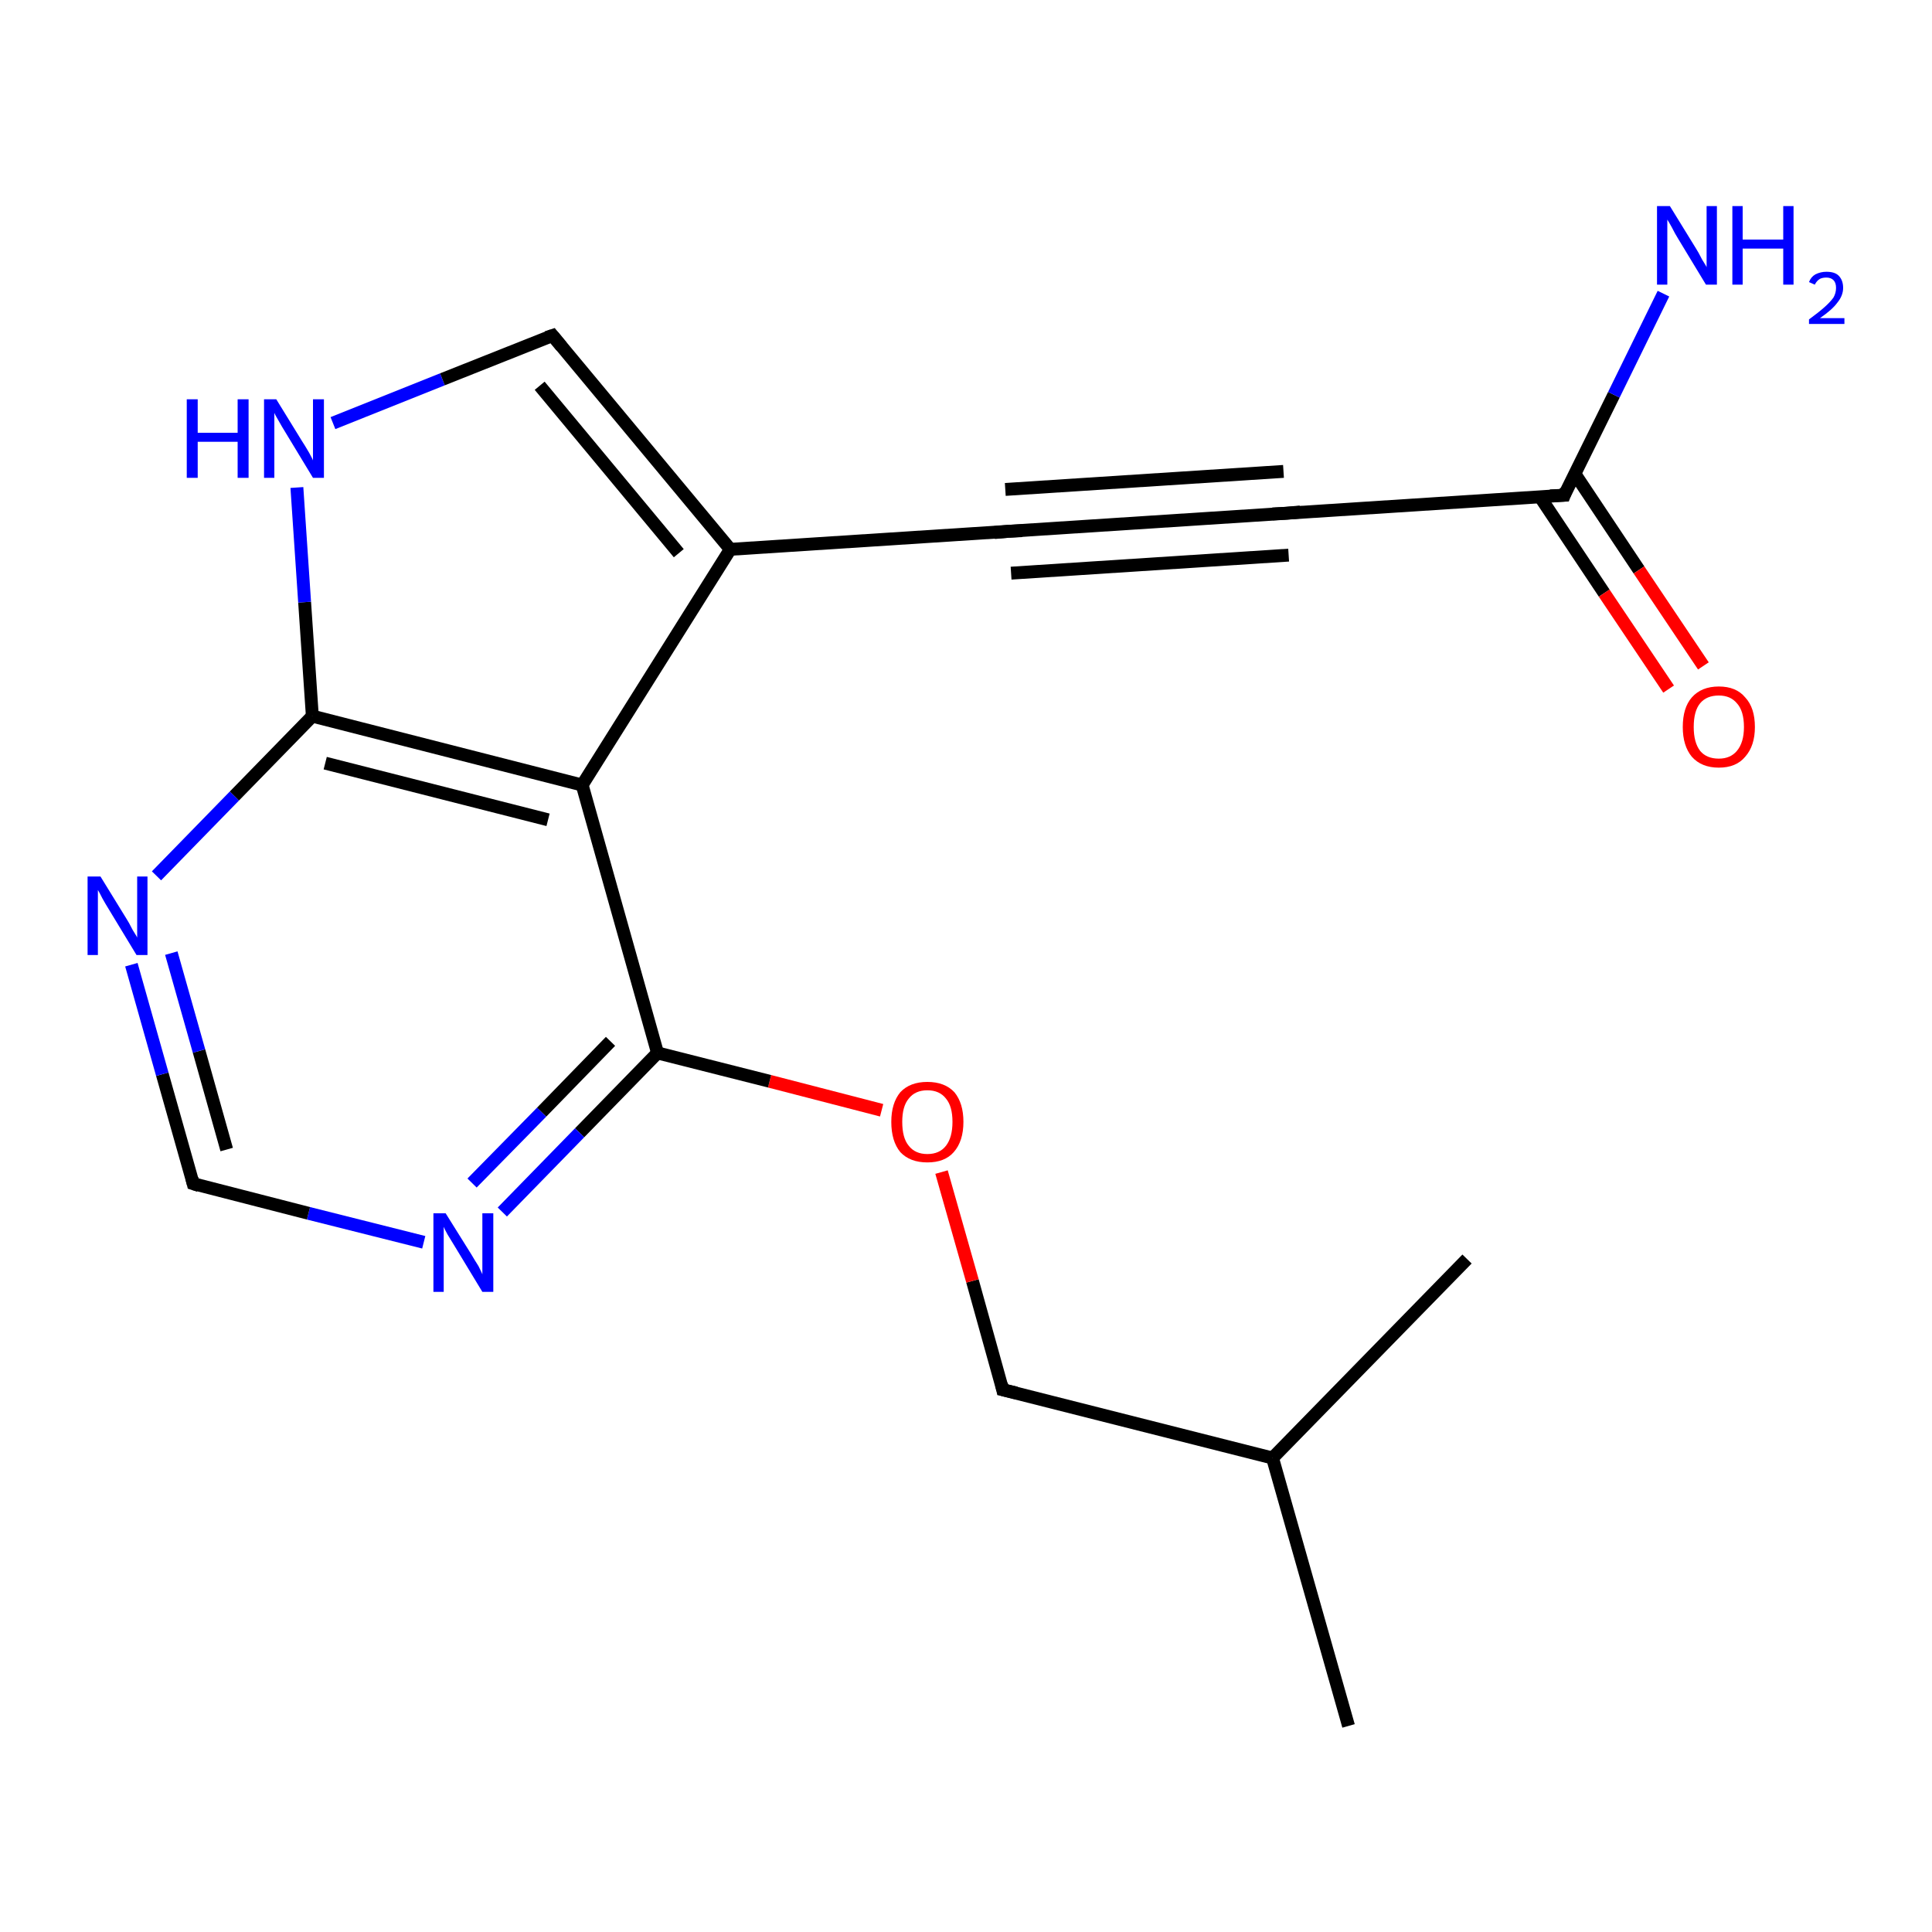 <?xml version='1.0' encoding='iso-8859-1'?>
<svg version='1.1' baseProfile='full'
              xmlns='http://www.w3.org/2000/svg'
                      xmlns:rdkit='http://www.rdkit.org/xml'
                      xmlns:xlink='http://www.w3.org/1999/xlink'
                  xml:space='preserve'
width='300px' height='300px' viewBox='0 0 300 300'>
<!-- END OF HEADER -->
<rect style='opacity:1.0;fill:#FFFFFF;stroke:none' width='300.0' height='300.0' x='0.0' y='0.0'> </rect>
<path class='bond-0 atom-0 atom-1' d='M 209.4,268.0 L 197.6,226.4' style='fill:none;fill-rule:evenodd;stroke:#000000;stroke-width:2.0px;stroke-linecap:butt;stroke-linejoin:miter;stroke-opacity:1' />
<path class='bond-1 atom-1 atom-2' d='M 197.6,226.4 L 227.8,195.5' style='fill:none;fill-rule:evenodd;stroke:#000000;stroke-width:2.0px;stroke-linecap:butt;stroke-linejoin:miter;stroke-opacity:1' />
<path class='bond-2 atom-1 atom-3' d='M 197.6,226.4 L 155.7,215.8' style='fill:none;fill-rule:evenodd;stroke:#000000;stroke-width:2.0px;stroke-linecap:butt;stroke-linejoin:miter;stroke-opacity:1' />
<path class='bond-3 atom-3 atom-4' d='M 155.7,215.8 L 151.0,198.9' style='fill:none;fill-rule:evenodd;stroke:#000000;stroke-width:2.0px;stroke-linecap:butt;stroke-linejoin:miter;stroke-opacity:1' />
<path class='bond-3 atom-3 atom-4' d='M 151.0,198.9 L 146.2,182.0' style='fill:none;fill-rule:evenodd;stroke:#FF0000;stroke-width:2.0px;stroke-linecap:butt;stroke-linejoin:miter;stroke-opacity:1' />
<path class='bond-4 atom-4 atom-5' d='M 136.9,172.4 L 119.5,167.9' style='fill:none;fill-rule:evenodd;stroke:#FF0000;stroke-width:2.0px;stroke-linecap:butt;stroke-linejoin:miter;stroke-opacity:1' />
<path class='bond-4 atom-4 atom-5' d='M 119.5,167.9 L 102.1,163.5' style='fill:none;fill-rule:evenodd;stroke:#000000;stroke-width:2.0px;stroke-linecap:butt;stroke-linejoin:miter;stroke-opacity:1' />
<path class='bond-5 atom-5 atom-6' d='M 102.1,163.5 L 90.0,175.9' style='fill:none;fill-rule:evenodd;stroke:#000000;stroke-width:2.0px;stroke-linecap:butt;stroke-linejoin:miter;stroke-opacity:1' />
<path class='bond-5 atom-5 atom-6' d='M 90.0,175.9 L 78.0,188.2' style='fill:none;fill-rule:evenodd;stroke:#0000FF;stroke-width:2.0px;stroke-linecap:butt;stroke-linejoin:miter;stroke-opacity:1' />
<path class='bond-5 atom-5 atom-6' d='M 94.8,161.7 L 84.1,172.7' style='fill:none;fill-rule:evenodd;stroke:#000000;stroke-width:2.0px;stroke-linecap:butt;stroke-linejoin:miter;stroke-opacity:1' />
<path class='bond-5 atom-5 atom-6' d='M 84.1,172.7 L 73.3,183.7' style='fill:none;fill-rule:evenodd;stroke:#0000FF;stroke-width:2.0px;stroke-linecap:butt;stroke-linejoin:miter;stroke-opacity:1' />
<path class='bond-6 atom-6 atom-7' d='M 65.8,192.9 L 47.9,188.4' style='fill:none;fill-rule:evenodd;stroke:#0000FF;stroke-width:2.0px;stroke-linecap:butt;stroke-linejoin:miter;stroke-opacity:1' />
<path class='bond-6 atom-6 atom-7' d='M 47.9,188.4 L 30.0,183.8' style='fill:none;fill-rule:evenodd;stroke:#000000;stroke-width:2.0px;stroke-linecap:butt;stroke-linejoin:miter;stroke-opacity:1' />
<path class='bond-7 atom-7 atom-8' d='M 30.0,183.8 L 25.2,166.8' style='fill:none;fill-rule:evenodd;stroke:#000000;stroke-width:2.0px;stroke-linecap:butt;stroke-linejoin:miter;stroke-opacity:1' />
<path class='bond-7 atom-7 atom-8' d='M 25.2,166.8 L 20.4,149.8' style='fill:none;fill-rule:evenodd;stroke:#0000FF;stroke-width:2.0px;stroke-linecap:butt;stroke-linejoin:miter;stroke-opacity:1' />
<path class='bond-7 atom-7 atom-8' d='M 35.2,178.5 L 30.9,163.2' style='fill:none;fill-rule:evenodd;stroke:#000000;stroke-width:2.0px;stroke-linecap:butt;stroke-linejoin:miter;stroke-opacity:1' />
<path class='bond-7 atom-7 atom-8' d='M 30.9,163.2 L 26.6,148.0' style='fill:none;fill-rule:evenodd;stroke:#0000FF;stroke-width:2.0px;stroke-linecap:butt;stroke-linejoin:miter;stroke-opacity:1' />
<path class='bond-8 atom-8 atom-9' d='M 24.3,136.0 L 36.4,123.6' style='fill:none;fill-rule:evenodd;stroke:#0000FF;stroke-width:2.0px;stroke-linecap:butt;stroke-linejoin:miter;stroke-opacity:1' />
<path class='bond-8 atom-8 atom-9' d='M 36.4,123.6 L 48.5,111.2' style='fill:none;fill-rule:evenodd;stroke:#000000;stroke-width:2.0px;stroke-linecap:butt;stroke-linejoin:miter;stroke-opacity:1' />
<path class='bond-9 atom-9 atom-10' d='M 48.5,111.2 L 47.3,93.5' style='fill:none;fill-rule:evenodd;stroke:#000000;stroke-width:2.0px;stroke-linecap:butt;stroke-linejoin:miter;stroke-opacity:1' />
<path class='bond-9 atom-9 atom-10' d='M 47.3,93.5 L 46.1,75.7' style='fill:none;fill-rule:evenodd;stroke:#0000FF;stroke-width:2.0px;stroke-linecap:butt;stroke-linejoin:miter;stroke-opacity:1' />
<path class='bond-10 atom-10 atom-11' d='M 51.7,65.7 L 68.7,58.9' style='fill:none;fill-rule:evenodd;stroke:#0000FF;stroke-width:2.0px;stroke-linecap:butt;stroke-linejoin:miter;stroke-opacity:1' />
<path class='bond-10 atom-10 atom-11' d='M 68.7,58.9 L 85.8,52.1' style='fill:none;fill-rule:evenodd;stroke:#000000;stroke-width:2.0px;stroke-linecap:butt;stroke-linejoin:miter;stroke-opacity:1' />
<path class='bond-11 atom-11 atom-12' d='M 85.8,52.1 L 113.4,85.3' style='fill:none;fill-rule:evenodd;stroke:#000000;stroke-width:2.0px;stroke-linecap:butt;stroke-linejoin:miter;stroke-opacity:1' />
<path class='bond-11 atom-11 atom-12' d='M 83.8,59.9 L 105.4,85.9' style='fill:none;fill-rule:evenodd;stroke:#000000;stroke-width:2.0px;stroke-linecap:butt;stroke-linejoin:miter;stroke-opacity:1' />
<path class='bond-12 atom-12 atom-13' d='M 113.4,85.3 L 156.6,82.5' style='fill:none;fill-rule:evenodd;stroke:#000000;stroke-width:2.0px;stroke-linecap:butt;stroke-linejoin:miter;stroke-opacity:1' />
<path class='bond-13 atom-13 atom-14' d='M 156.6,82.5 L 199.7,79.7' style='fill:none;fill-rule:evenodd;stroke:#000000;stroke-width:2.0px;stroke-linecap:butt;stroke-linejoin:miter;stroke-opacity:1' />
<path class='bond-13 atom-13 atom-14' d='M 156.1,76.0 L 199.3,73.2' style='fill:none;fill-rule:evenodd;stroke:#000000;stroke-width:2.0px;stroke-linecap:butt;stroke-linejoin:miter;stroke-opacity:1' />
<path class='bond-13 atom-13 atom-14' d='M 157.0,89.0 L 200.1,86.2' style='fill:none;fill-rule:evenodd;stroke:#000000;stroke-width:2.0px;stroke-linecap:butt;stroke-linejoin:miter;stroke-opacity:1' />
<path class='bond-14 atom-14 atom-15' d='M 199.7,79.7 L 242.9,76.9' style='fill:none;fill-rule:evenodd;stroke:#000000;stroke-width:2.0px;stroke-linecap:butt;stroke-linejoin:miter;stroke-opacity:1' />
<path class='bond-15 atom-15 atom-16' d='M 242.9,76.9 L 250.6,61.3' style='fill:none;fill-rule:evenodd;stroke:#000000;stroke-width:2.0px;stroke-linecap:butt;stroke-linejoin:miter;stroke-opacity:1' />
<path class='bond-15 atom-15 atom-16' d='M 250.6,61.3 L 258.3,45.6' style='fill:none;fill-rule:evenodd;stroke:#0000FF;stroke-width:2.0px;stroke-linecap:butt;stroke-linejoin:miter;stroke-opacity:1' />
<path class='bond-16 atom-15 atom-17' d='M 239.1,77.1 L 249.1,92.1' style='fill:none;fill-rule:evenodd;stroke:#000000;stroke-width:2.0px;stroke-linecap:butt;stroke-linejoin:miter;stroke-opacity:1' />
<path class='bond-16 atom-15 atom-17' d='M 249.1,92.1 L 259.1,107.0' style='fill:none;fill-rule:evenodd;stroke:#FF0000;stroke-width:2.0px;stroke-linecap:butt;stroke-linejoin:miter;stroke-opacity:1' />
<path class='bond-16 atom-15 atom-17' d='M 244.5,73.5 L 254.5,88.5' style='fill:none;fill-rule:evenodd;stroke:#000000;stroke-width:2.0px;stroke-linecap:butt;stroke-linejoin:miter;stroke-opacity:1' />
<path class='bond-16 atom-15 atom-17' d='M 254.5,88.5 L 264.5,103.4' style='fill:none;fill-rule:evenodd;stroke:#FF0000;stroke-width:2.0px;stroke-linecap:butt;stroke-linejoin:miter;stroke-opacity:1' />
<path class='bond-17 atom-12 atom-18' d='M 113.4,85.3 L 90.4,121.9' style='fill:none;fill-rule:evenodd;stroke:#000000;stroke-width:2.0px;stroke-linecap:butt;stroke-linejoin:miter;stroke-opacity:1' />
<path class='bond-18 atom-18 atom-5' d='M 90.4,121.9 L 102.1,163.5' style='fill:none;fill-rule:evenodd;stroke:#000000;stroke-width:2.0px;stroke-linecap:butt;stroke-linejoin:miter;stroke-opacity:1' />
<path class='bond-19 atom-18 atom-9' d='M 90.4,121.9 L 48.5,111.2' style='fill:none;fill-rule:evenodd;stroke:#000000;stroke-width:2.0px;stroke-linecap:butt;stroke-linejoin:miter;stroke-opacity:1' />
<path class='bond-19 atom-18 atom-9' d='M 85.1,127.3 L 50.5,118.5' style='fill:none;fill-rule:evenodd;stroke:#000000;stroke-width:2.0px;stroke-linecap:butt;stroke-linejoin:miter;stroke-opacity:1' />
<path d='M 157.8,216.3 L 155.7,215.8 L 155.5,214.9' style='fill:none;stroke:#000000;stroke-width:2.0px;stroke-linecap:butt;stroke-linejoin:miter;stroke-opacity:1;' />
<path d='M 30.9,184.1 L 30.0,183.8 L 29.8,183.0' style='fill:none;stroke:#000000;stroke-width:2.0px;stroke-linecap:butt;stroke-linejoin:miter;stroke-opacity:1;' />
<path d='M 84.9,52.4 L 85.8,52.1 L 87.2,53.8' style='fill:none;stroke:#000000;stroke-width:2.0px;stroke-linecap:butt;stroke-linejoin:miter;stroke-opacity:1;' />
<path d='M 154.4,82.7 L 156.6,82.5 L 158.7,82.4' style='fill:none;stroke:#000000;stroke-width:2.0px;stroke-linecap:butt;stroke-linejoin:miter;stroke-opacity:1;' />
<path d='M 197.6,79.8 L 199.7,79.7 L 201.9,79.5' style='fill:none;stroke:#000000;stroke-width:2.0px;stroke-linecap:butt;stroke-linejoin:miter;stroke-opacity:1;' />
<path d='M 240.7,77.0 L 242.9,76.9 L 243.2,76.1' style='fill:none;stroke:#000000;stroke-width:2.0px;stroke-linecap:butt;stroke-linejoin:miter;stroke-opacity:1;' />
<path class='atom-4' d='M 138.4 174.2
Q 138.4 171.3, 139.8 169.6
Q 141.3 168.0, 144.0 168.0
Q 146.7 168.0, 148.2 169.6
Q 149.6 171.3, 149.6 174.2
Q 149.6 177.2, 148.1 178.9
Q 146.7 180.5, 144.0 180.5
Q 141.3 180.5, 139.8 178.9
Q 138.4 177.2, 138.4 174.2
M 144.0 179.2
Q 145.9 179.2, 146.9 177.9
Q 147.9 176.6, 147.9 174.2
Q 147.9 171.8, 146.9 170.6
Q 145.9 169.3, 144.0 169.3
Q 142.1 169.3, 141.1 170.6
Q 140.1 171.8, 140.1 174.2
Q 140.1 176.7, 141.1 177.9
Q 142.1 179.2, 144.0 179.2
' fill='#FF0000'/>
<path class='atom-6' d='M 69.2 188.4
L 73.2 194.8
Q 73.6 195.5, 74.3 196.6
Q 74.9 197.8, 74.9 197.9
L 74.9 188.4
L 76.6 188.4
L 76.6 200.6
L 74.9 200.6
L 70.6 193.5
Q 70.1 192.7, 69.5 191.7
Q 69.0 190.8, 68.9 190.5
L 68.9 200.6
L 67.3 200.6
L 67.3 188.4
L 69.2 188.4
' fill='#0000FF'/>
<path class='atom-8' d='M 15.6 136.1
L 19.6 142.6
Q 20.0 143.2, 20.6 144.4
Q 21.3 145.5, 21.3 145.6
L 21.3 136.1
L 22.9 136.1
L 22.9 148.3
L 21.2 148.3
L 16.9 141.2
Q 16.4 140.4, 15.9 139.5
Q 15.4 138.5, 15.2 138.2
L 15.2 148.3
L 13.6 148.3
L 13.6 136.1
L 15.6 136.1
' fill='#0000FF'/>
<path class='atom-10' d='M 29.0 62.0
L 30.7 62.0
L 30.7 67.2
L 36.9 67.2
L 36.9 62.0
L 38.6 62.0
L 38.6 74.2
L 36.9 74.2
L 36.9 68.6
L 30.7 68.6
L 30.7 74.2
L 29.0 74.2
L 29.0 62.0
' fill='#0000FF'/>
<path class='atom-10' d='M 42.9 62.0
L 46.9 68.5
Q 47.3 69.1, 48.0 70.3
Q 48.6 71.4, 48.6 71.5
L 48.6 62.0
L 50.3 62.0
L 50.3 74.2
L 48.6 74.2
L 44.3 67.1
Q 43.8 66.3, 43.3 65.4
Q 42.7 64.4, 42.6 64.1
L 42.6 74.2
L 41.0 74.2
L 41.0 62.0
L 42.9 62.0
' fill='#0000FF'/>
<path class='atom-16' d='M 259.3 32.0
L 263.3 38.5
Q 263.7 39.1, 264.3 40.3
Q 265.0 41.4, 265.0 41.5
L 265.0 32.0
L 266.6 32.0
L 266.6 44.2
L 264.9 44.2
L 260.6 37.1
Q 260.1 36.3, 259.6 35.3
Q 259.1 34.4, 258.9 34.1
L 258.9 44.2
L 257.3 44.2
L 257.3 32.0
L 259.3 32.0
' fill='#0000FF'/>
<path class='atom-16' d='M 269.0 32.0
L 270.6 32.0
L 270.6 37.2
L 276.9 37.2
L 276.9 32.0
L 278.5 32.0
L 278.5 44.2
L 276.9 44.2
L 276.9 38.6
L 270.6 38.6
L 270.6 44.2
L 269.0 44.2
L 269.0 32.0
' fill='#0000FF'/>
<path class='atom-16' d='M 280.9 43.8
Q 281.2 43.0, 281.9 42.6
Q 282.7 42.2, 283.6 42.2
Q 284.9 42.2, 285.5 42.8
Q 286.2 43.5, 286.2 44.7
Q 286.2 45.9, 285.3 47.0
Q 284.5 48.1, 282.6 49.4
L 286.4 49.4
L 286.4 50.3
L 280.9 50.3
L 280.9 49.6
Q 282.4 48.5, 283.3 47.7
Q 284.2 46.9, 284.7 46.2
Q 285.1 45.5, 285.1 44.7
Q 285.1 43.9, 284.7 43.5
Q 284.3 43.1, 283.6 43.1
Q 283.0 43.1, 282.6 43.3
Q 282.1 43.6, 281.8 44.2
L 280.9 43.8
' fill='#0000FF'/>
<path class='atom-17' d='M 261.3 112.9
Q 261.3 109.9, 262.7 108.3
Q 264.2 106.6, 266.9 106.6
Q 269.6 106.6, 271.0 108.3
Q 272.5 109.9, 272.5 112.9
Q 272.5 115.8, 271.0 117.5
Q 269.6 119.2, 266.9 119.2
Q 264.2 119.2, 262.7 117.5
Q 261.3 115.8, 261.3 112.9
M 266.9 117.8
Q 268.7 117.8, 269.7 116.6
Q 270.8 115.3, 270.8 112.9
Q 270.8 110.4, 269.7 109.2
Q 268.7 108.0, 266.9 108.0
Q 265.0 108.0, 264.0 109.2
Q 263.0 110.4, 263.0 112.9
Q 263.0 115.3, 264.0 116.6
Q 265.0 117.8, 266.9 117.8
' fill='#FF0000'/>
</svg>
